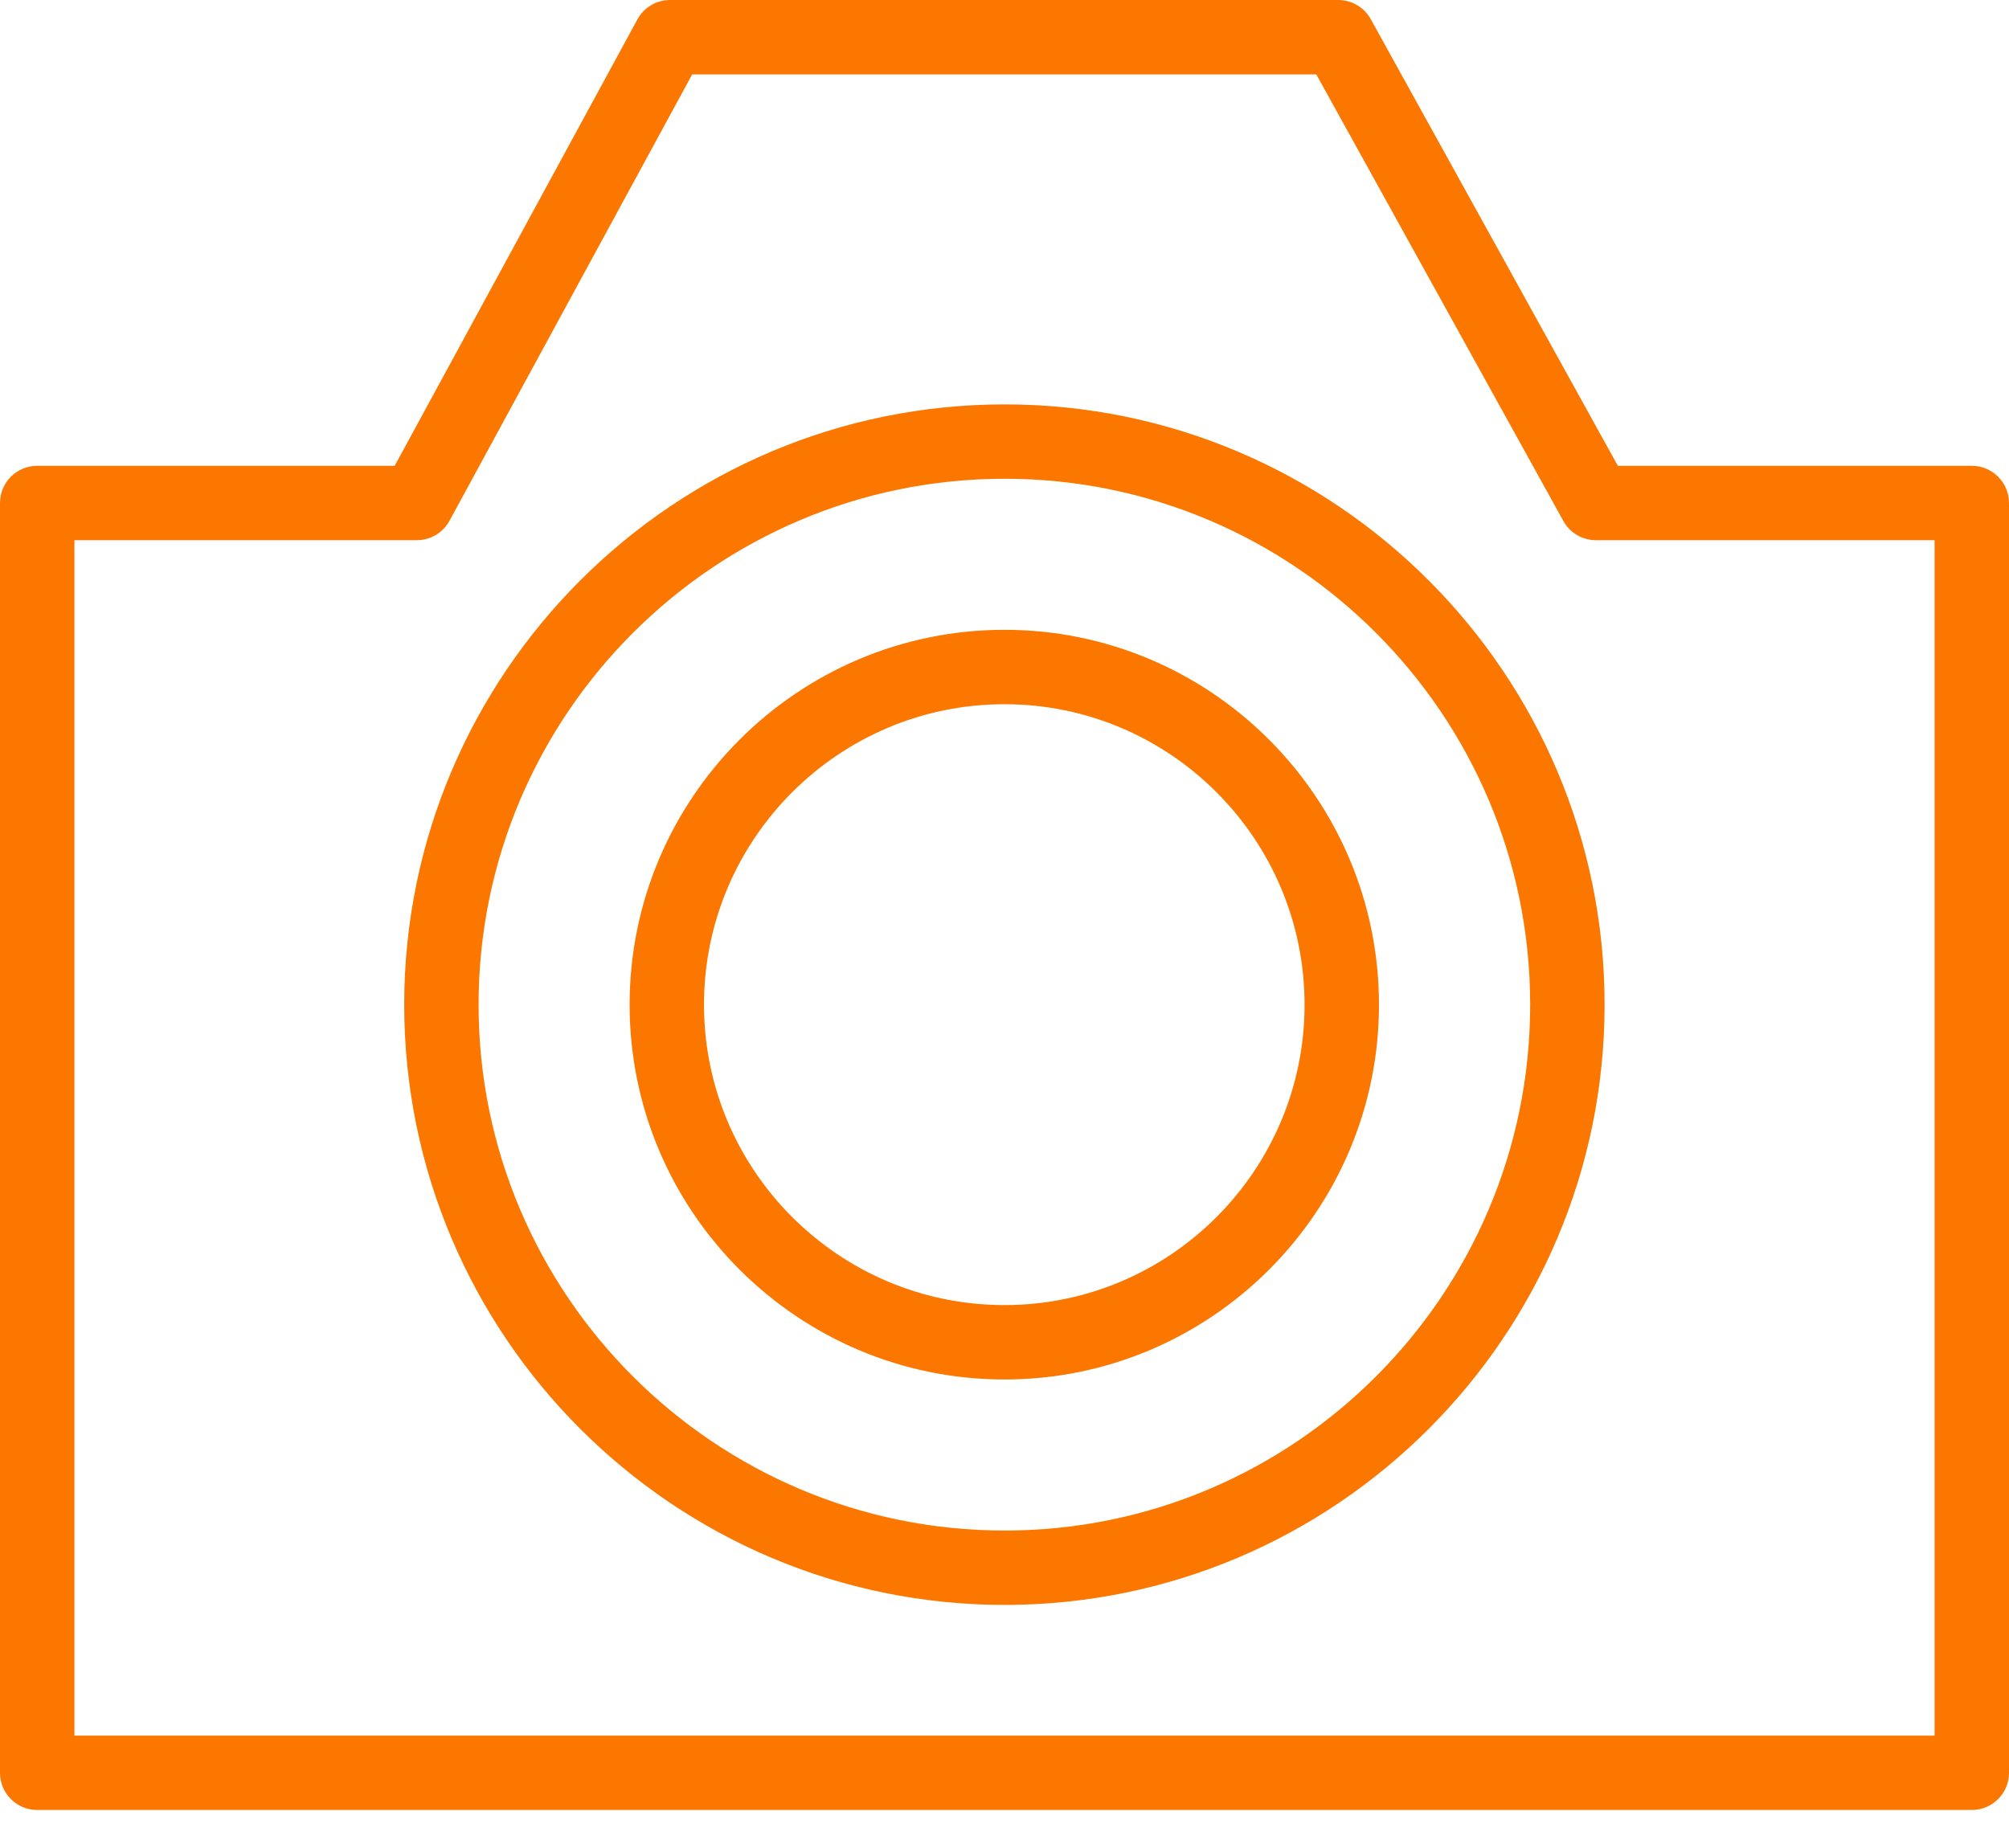 <?xml version="1.0" encoding="UTF-8"?> <svg xmlns="http://www.w3.org/2000/svg" width="50" height="46" viewBox="0 0 50 46" fill="none"> <path d="M49.074 11.595H40.265L34.116 0.478C33.953 0.183 33.643 0 33.307 0H16.676C16.337 0 16.025 0.186 15.863 0.484L9.823 11.595H0.926C0.414 11.595 0 12.009 0 12.521V44.128C0 44.639 0.414 45.054 0.926 45.054H49.074C49.585 45.054 50 44.639 50 44.128V12.521C50 12.009 49.585 11.595 49.074 11.595ZM48.148 43.202H1.852V13.446H10.373C10.713 13.446 11.025 13.261 11.187 12.963L17.227 1.852H32.76L38.909 12.969C39.072 13.264 39.382 13.446 39.718 13.446H48.148V43.202H48.148Z" fill="#FC7700"></path> <path d="M25.004 10.066C16.763 10.066 10.06 16.769 10.06 25.009C10.06 33.247 16.763 39.949 25.004 39.949C33.237 39.949 39.935 33.247 39.935 25.009C39.935 16.769 33.237 10.066 25.004 10.066ZM25.004 38.098C17.785 38.098 11.911 32.226 11.911 25.009C11.911 17.79 17.785 11.917 25.004 11.917C32.216 11.917 38.083 17.79 38.083 25.009C38.083 32.226 32.216 38.098 25.004 38.098Z" fill="#FC7700"></path> <path d="M24.999 15.677C19.855 15.677 15.67 19.863 15.67 25.009C15.67 30.153 19.855 34.338 24.999 34.338C30.138 34.338 34.32 30.153 34.32 25.009C34.32 19.863 30.138 15.677 24.999 15.677ZM24.999 32.486C20.876 32.486 17.521 29.131 17.521 25.009C17.521 20.884 20.876 17.529 24.999 17.529C29.118 17.529 32.468 20.884 32.468 25.009C32.468 29.131 29.118 32.486 24.999 32.486Z" fill="#FC7700"></path> </svg> 